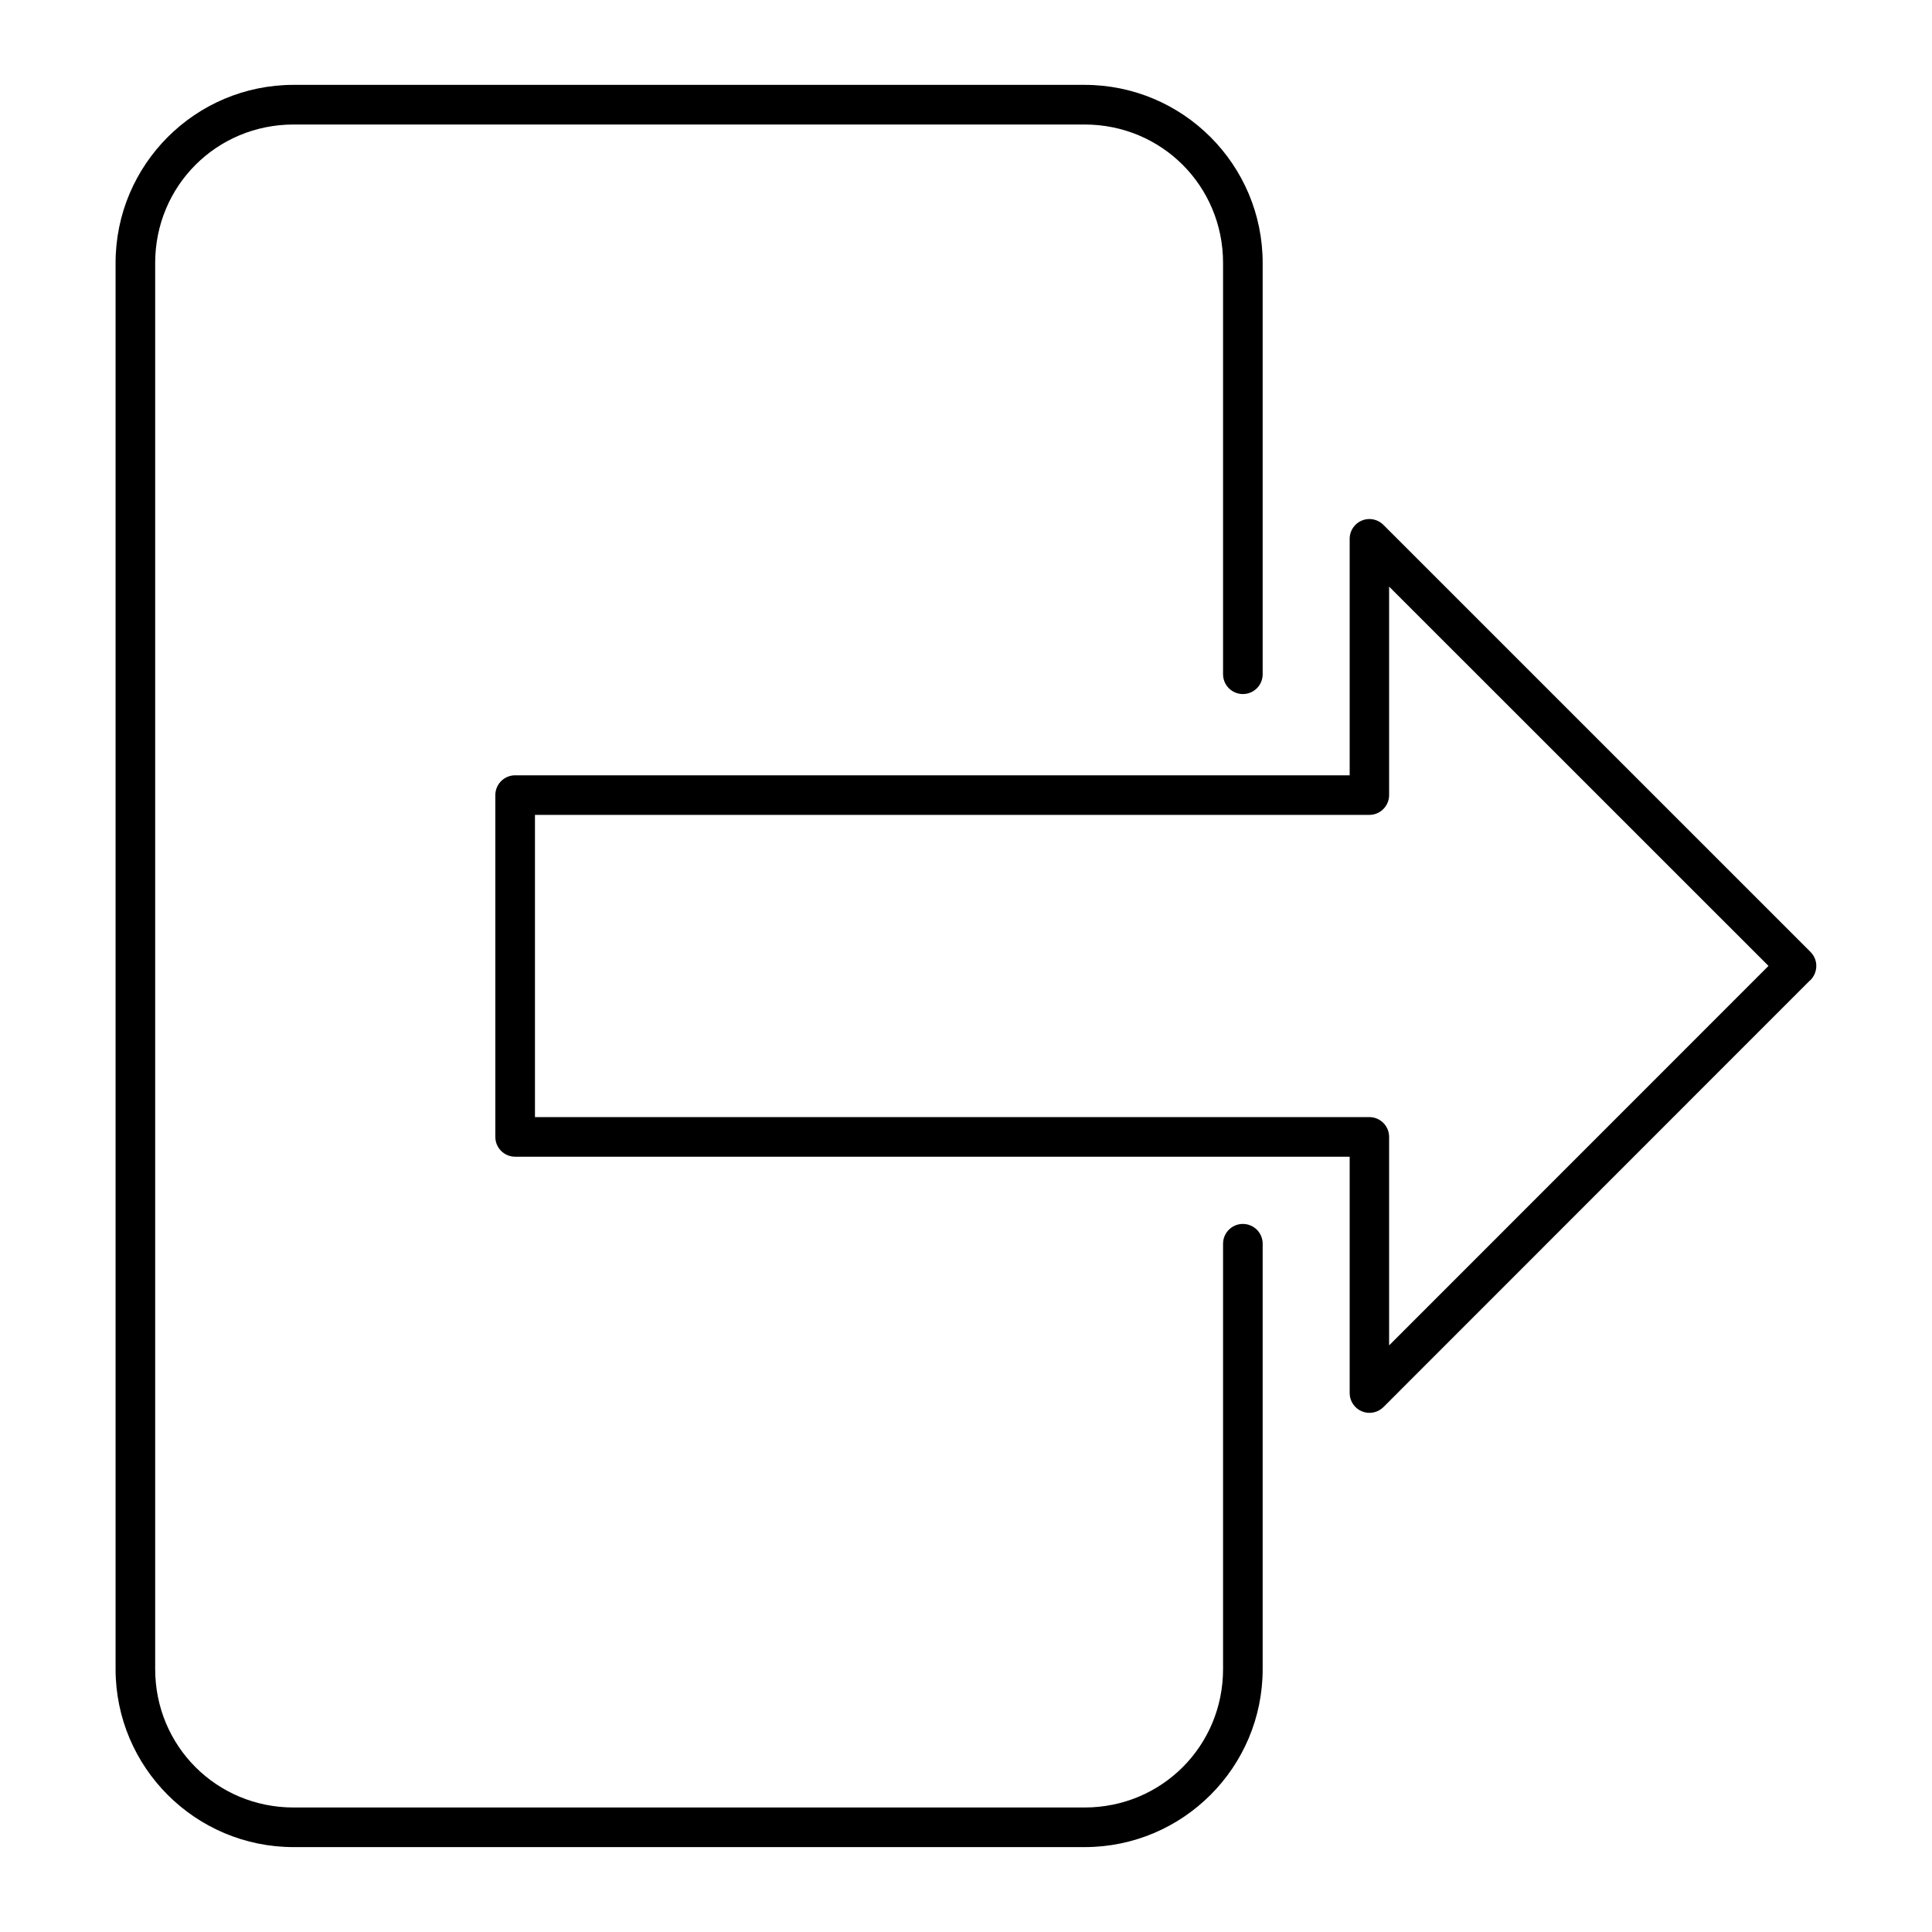 <?xml version="1.0" encoding="UTF-8"?>
<!-- Uploaded to: SVG Find, www.svgfind.com, Generator: SVG Find Mixer Tools -->
<svg fill="#000000" width="800px" height="800px" version="1.1" viewBox="144 144 512 512" xmlns="http://www.w3.org/2000/svg">
 <path d="m221.81 166.49c-26.043 0-47.18 21.148-47.18 47.191v372.64c0 26.043 21.137 47.18 47.18 47.18h209.62c26.043 0 47.191-21.137 47.191-47.18v-112.73c0-1.395-0.559-2.731-1.547-3.711-0.988-0.984-2.328-1.531-3.719-1.527-2.887 0.012-5.223 2.352-5.231 5.238v112.73c0 20.41-16.285 36.684-36.695 36.684h-209.62c-20.41 0-36.684-16.273-36.684-36.684v-372.64c0-20.41 16.273-36.684 36.684-36.684h209.62c20.41 0 36.695 16.273 36.695 36.684v108.98c-0.004 1.395 0.543 2.731 1.523 3.719 0.98 0.988 2.312 1.547 3.707 1.551 1.398 0.008 2.742-0.547 3.731-1.535 0.988-0.992 1.543-2.332 1.535-3.734v-108.98c0-26.043-21.148-47.191-47.191-47.191zm284.94 115.06c-2.828 0.094-5.07 2.41-5.074 5.234v62.68h-221.18c-2.898 0.012-5.238 2.371-5.227 5.269v90.539c-0.012 2.898 2.328 5.258 5.227 5.269h221.18v62.637c0 2.121 1.277 4.031 3.234 4.844 1.957 0.812 4.211 0.371 5.715-1.125l112.81-112.85c0.137-0.109 0.266-0.227 0.391-0.348 0.199-0.203 0.379-0.422 0.543-0.656 0.496-0.699 0.812-1.508 0.922-2.359 0.039-0.285 0.051-0.57 0.043-0.859-0.004-0.285-0.031-0.57-0.082-0.852-0.203-1.012-0.699-1.941-1.426-2.676l-113.2-113.19c-1.023-1.031-2.426-1.594-3.875-1.555zm5.379 17.906 100.54 100.52-100.54 100.57v-55.277c-0.012-2.883-2.344-5.215-5.227-5.227h-221.13v-80.086h221.13c2.883-0.012 5.215-2.344 5.227-5.227z" fill-rule="evenodd"/>
</svg>
